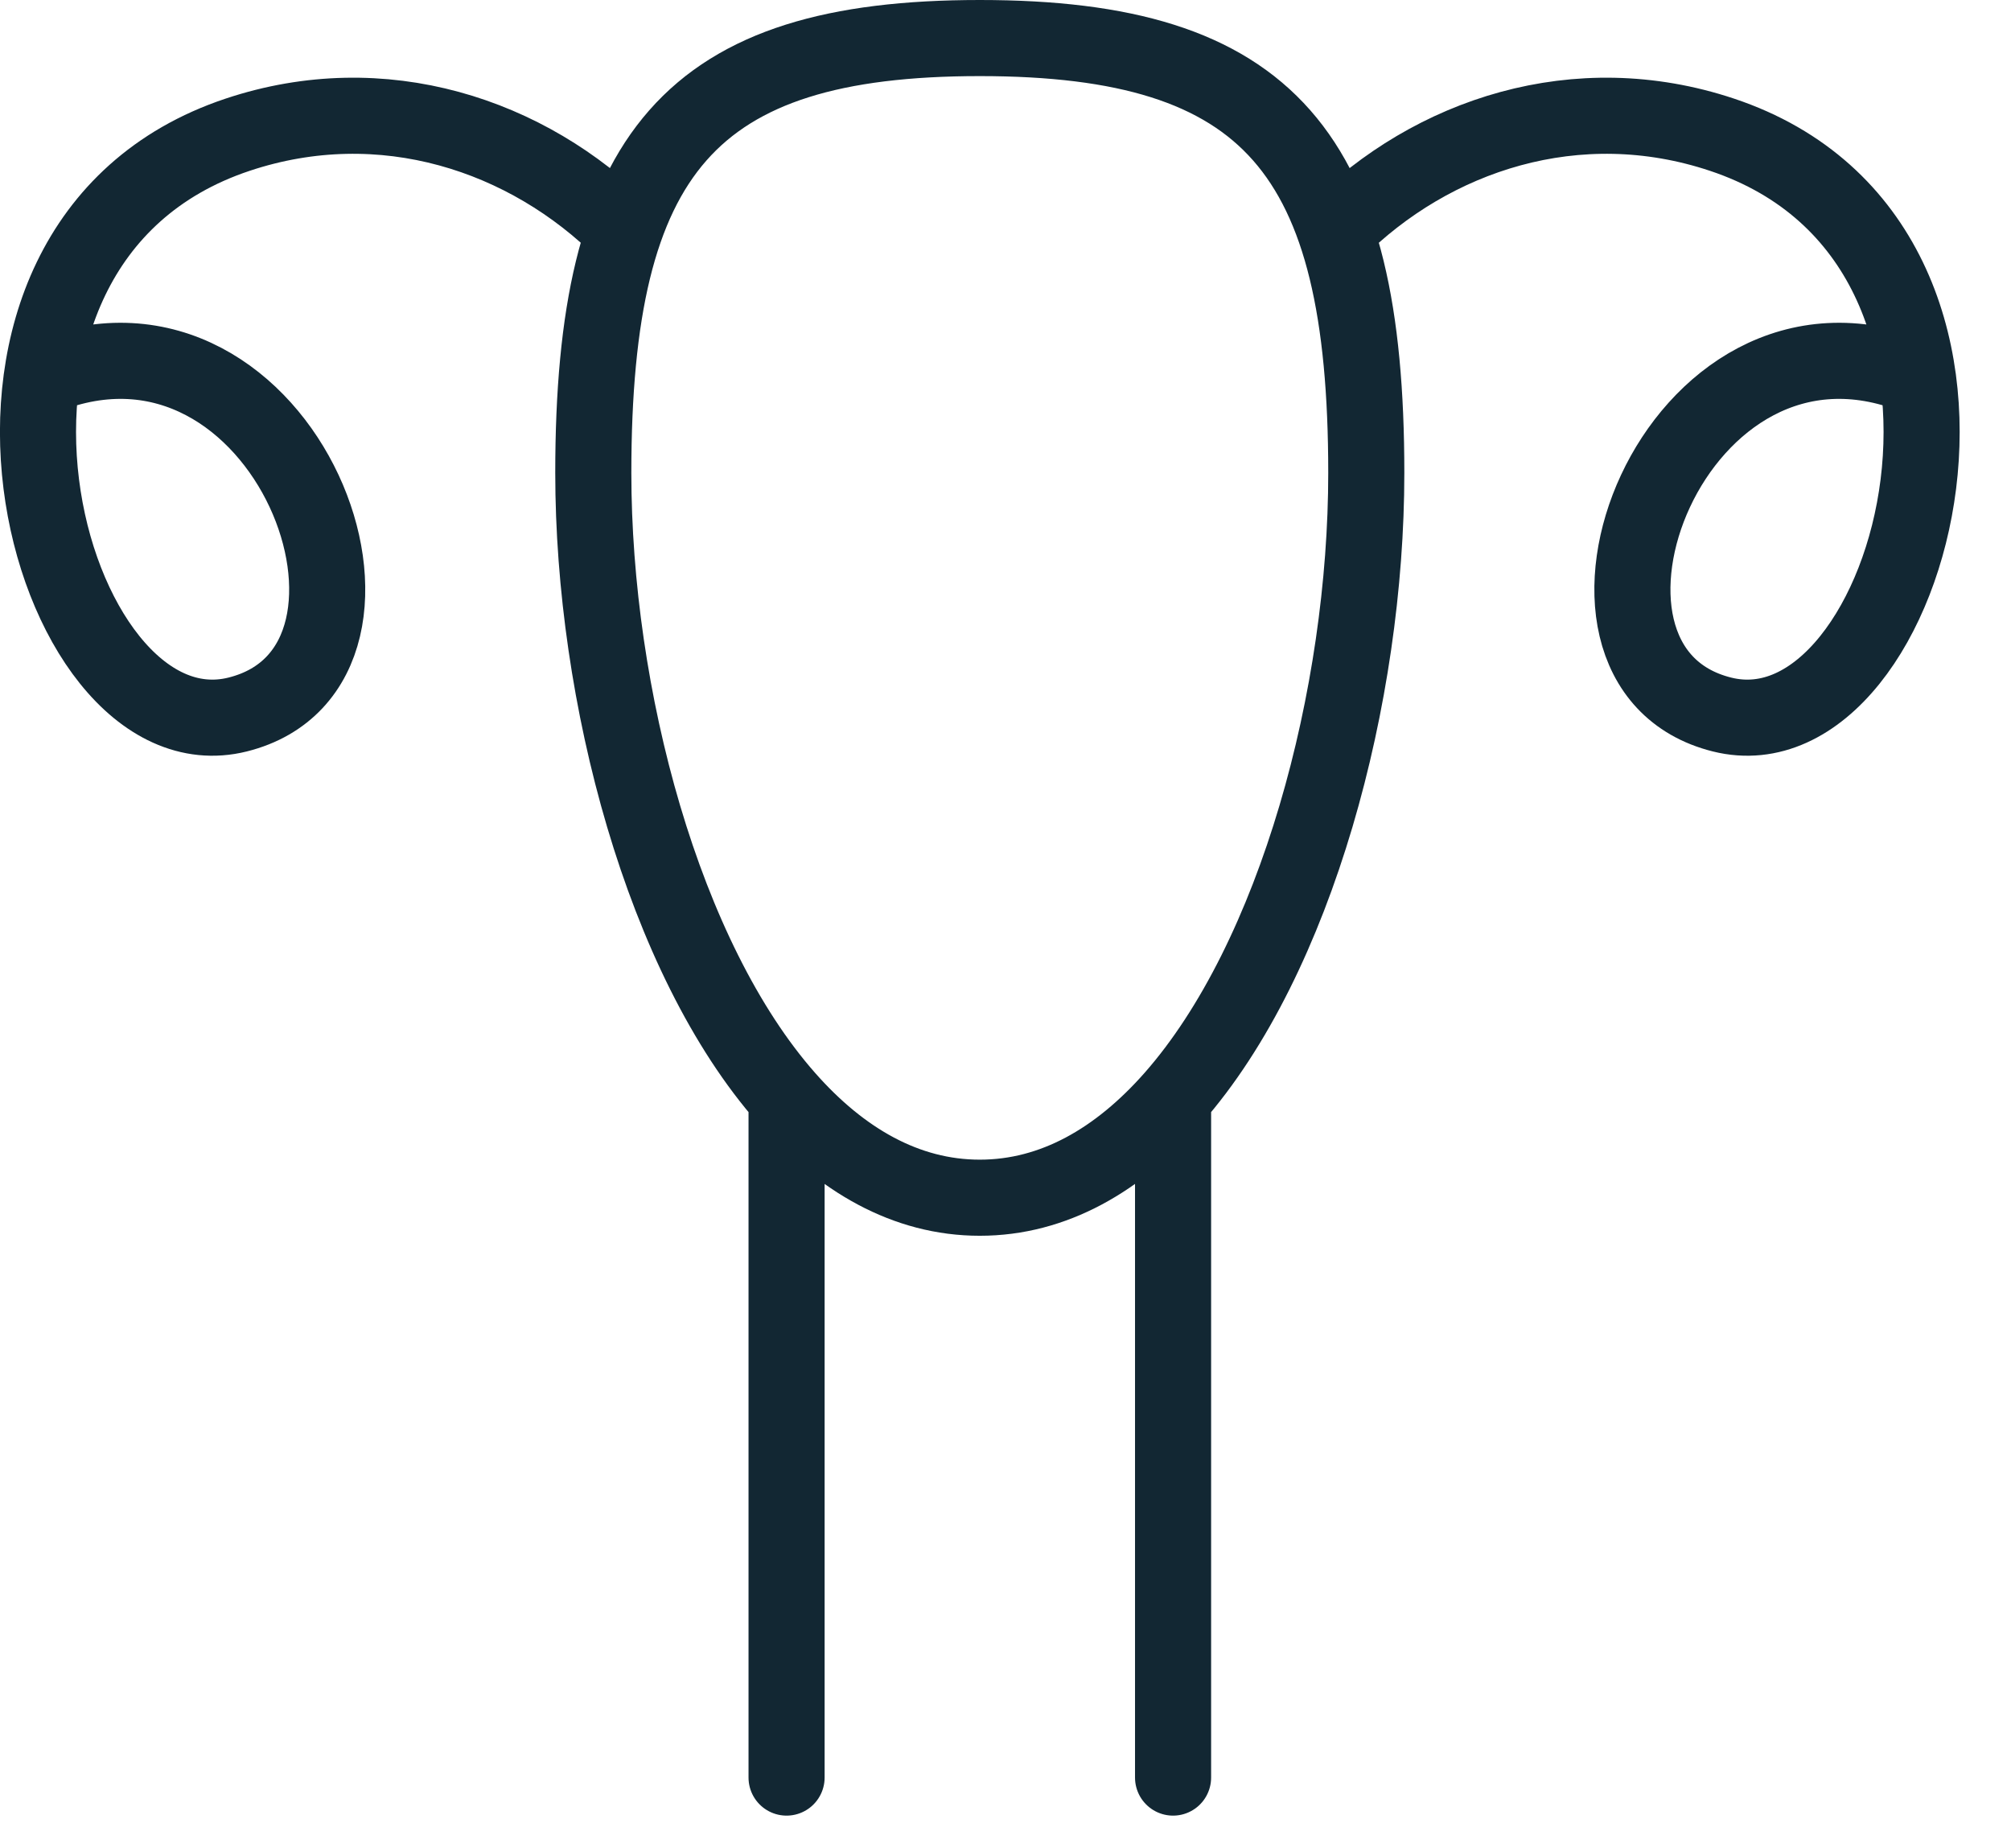 <svg width="37" height="34" viewBox="0 0 37 34" fill="none" xmlns="http://www.w3.org/2000/svg">
<path d="M21.583 32.7V20.2M21.583 20.2C23.854 17.623 25.138 12.788 25.138 8.7C25.138 2.809 23.36 0.7 18.027 0.7C12.694 0.7 10.916 2.809 10.916 8.7C10.916 12.788 12.2 17.623 14.472 20.2M21.583 20.2C20.581 21.336 19.387 22.033 18.027 22.033C16.667 22.033 15.473 21.336 14.472 20.2M14.472 32.7V20.2M24.571 4.256C26.348 2.478 29.015 1.589 31.682 2.478C37.763 4.505 35.237 14.033 31.682 13.144C28.126 12.255 30.793 5.144 35.237 6.922M11.484 4.256C9.706 2.478 7.039 1.589 4.373 2.478C-1.708 4.505 0.817 14.033 4.373 13.144C7.928 12.255 5.262 5.144 0.817 6.922" stroke="#122733" stroke-width="1.4" stroke-linecap="round" stroke-linejoin="round"/>
</svg>

